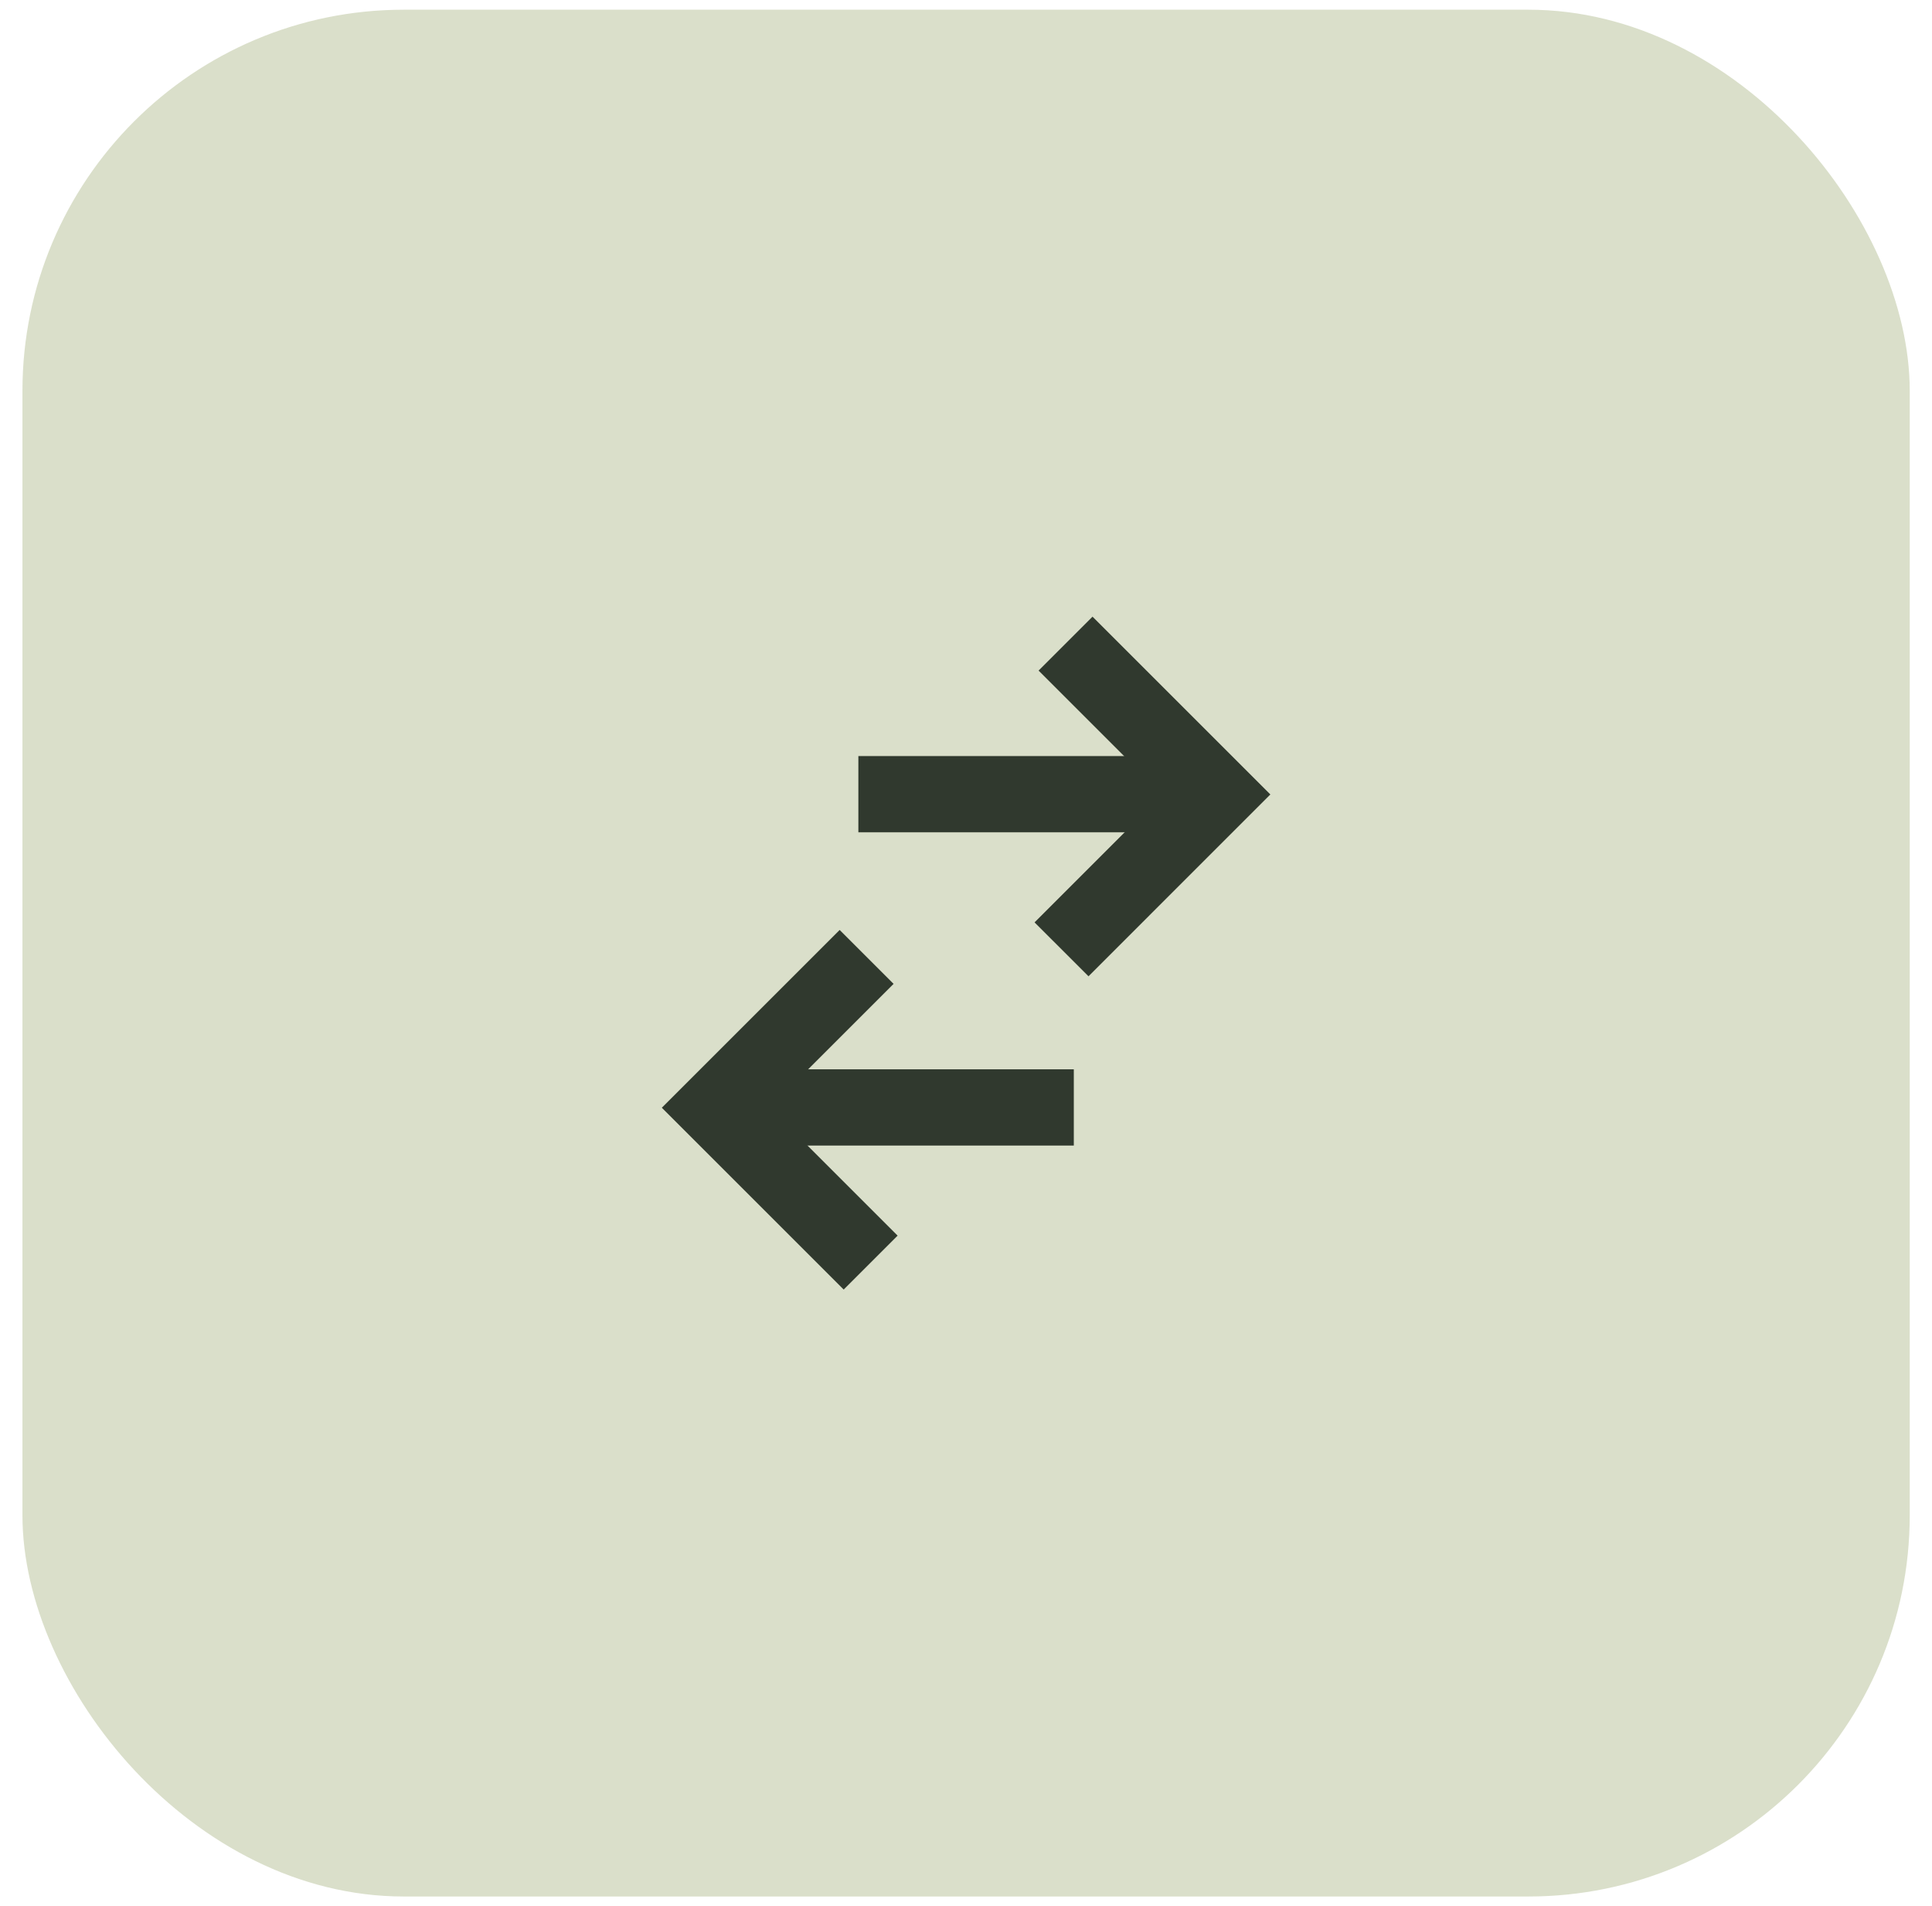 <?xml version="1.0" encoding="UTF-8" standalone="no"?><svg width="76" height="75" viewBox="0 0 76 75" fill="none" xmlns="http://www.w3.org/2000/svg">
<rect x="0.883" y="0.382" width="74.241" height="74.241" rx="15" fill="#DADFCA"/>
<g clip-path="url(#clip0_125_145)">
<path d="M33.766 31.249H47.85" stroke="#30392E" stroke-width="3" stroke-miterlimit="10"/>
<path d="M41.916 25.325L47.851 31.26L41.758 37.354" stroke="#30392E" stroke-width="3" stroke-miterlimit="10"/>
<path d="M42.241 43.575H28.156" stroke="#30392E" stroke-width="3" stroke-miterlimit="10"/>
<path d="M34.091 37.652L28.156 43.587L34.249 49.68" stroke="#30392E" stroke-width="3" stroke-miterlimit="10"/>
</g>
<defs>
<clipPath id="clip0_125_145">
<rect width="23.944" height="26.476" fill="white" transform="translate(26.031 24.265)"/>
</clipPath>
</defs>
</svg>
